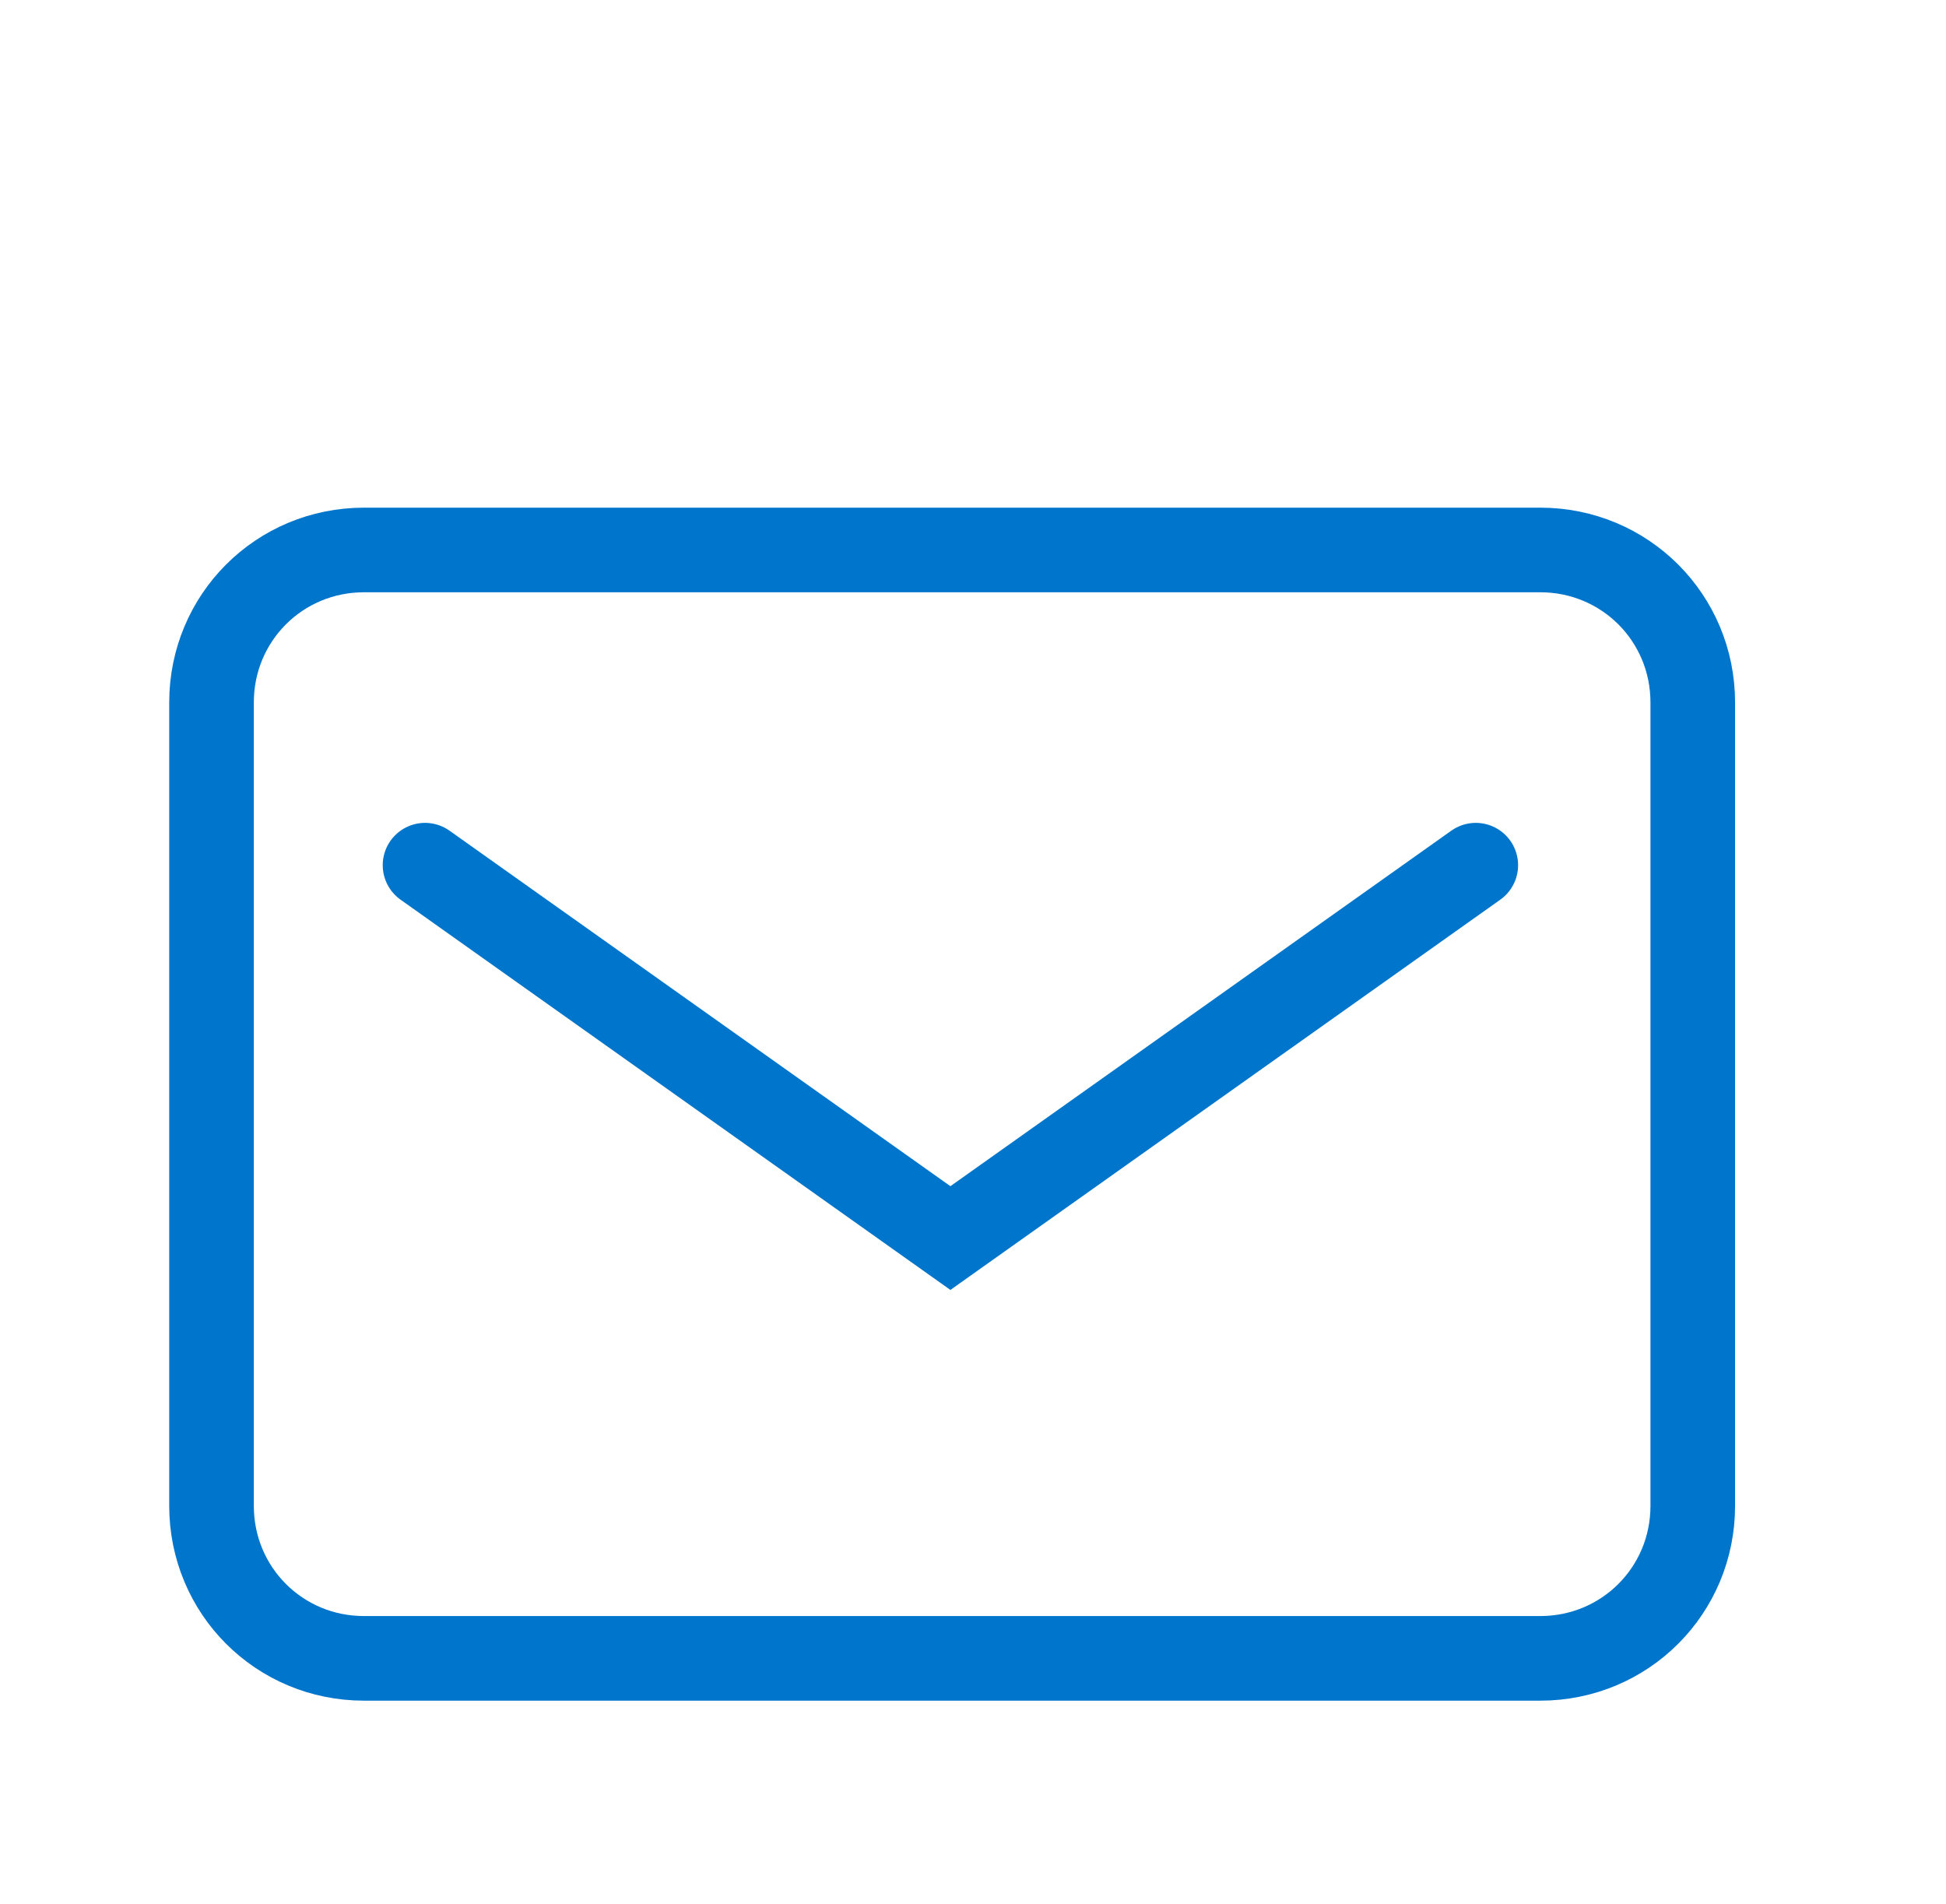 <svg width="46" height="45" viewBox="0 0 46 45" fill="none" xmlns="http://www.w3.org/2000/svg">
<g filter="url(#filter0_d_12612_2584)">
<path d="M36.408 35.2H8.605C6.602 35.2 5 33.598 5 31.595V12.605C5 10.602 6.602 9 8.605 9H36.408C38.411 9 40.014 10.602 40.014 12.605V31.595C40.014 33.598 38.411 35.2 36.408 35.2Z" stroke="#0075CC" stroke-width="2" stroke-miterlimit="10" stroke-linecap="round"/>
<path d="M10.047 16.451L22.466 25.265L34.885 16.451" stroke="#0075CC" stroke-width="2" stroke-miterlimit="10" stroke-linecap="round"/>
</g>
<defs>
<filter id="filter0_d_12612_2584" x="0" y="8" width="45.012" height="36.199" filterUnits="userSpaceOnUse" color-interpolation-filters="sRGB">
<feFlood flood-opacity="0" result="BackgroundImageFix"/>
<feColorMatrix in="SourceAlpha" type="matrix" values="0 0 0 0 0 0 0 0 0 0 0 0 0 0 0 0 0 0 127 0" result="hardAlpha"/>
<feOffset dy="4"/>
<feGaussianBlur stdDeviation="2"/>
<feComposite in2="hardAlpha" operator="out"/>
<feColorMatrix type="matrix" values="0 0 0 0 0 0 0 0 0 0 0 0 0 0 0 0 0 0 0.25 0"/>
<feBlend mode="normal" in2="BackgroundImageFix" result="effect1_dropShadow_12612_2584"/>
<feBlend mode="normal" in="SourceGraphic" in2="effect1_dropShadow_12612_2584" result="shape"/>
</filter>
</defs>
</svg>
